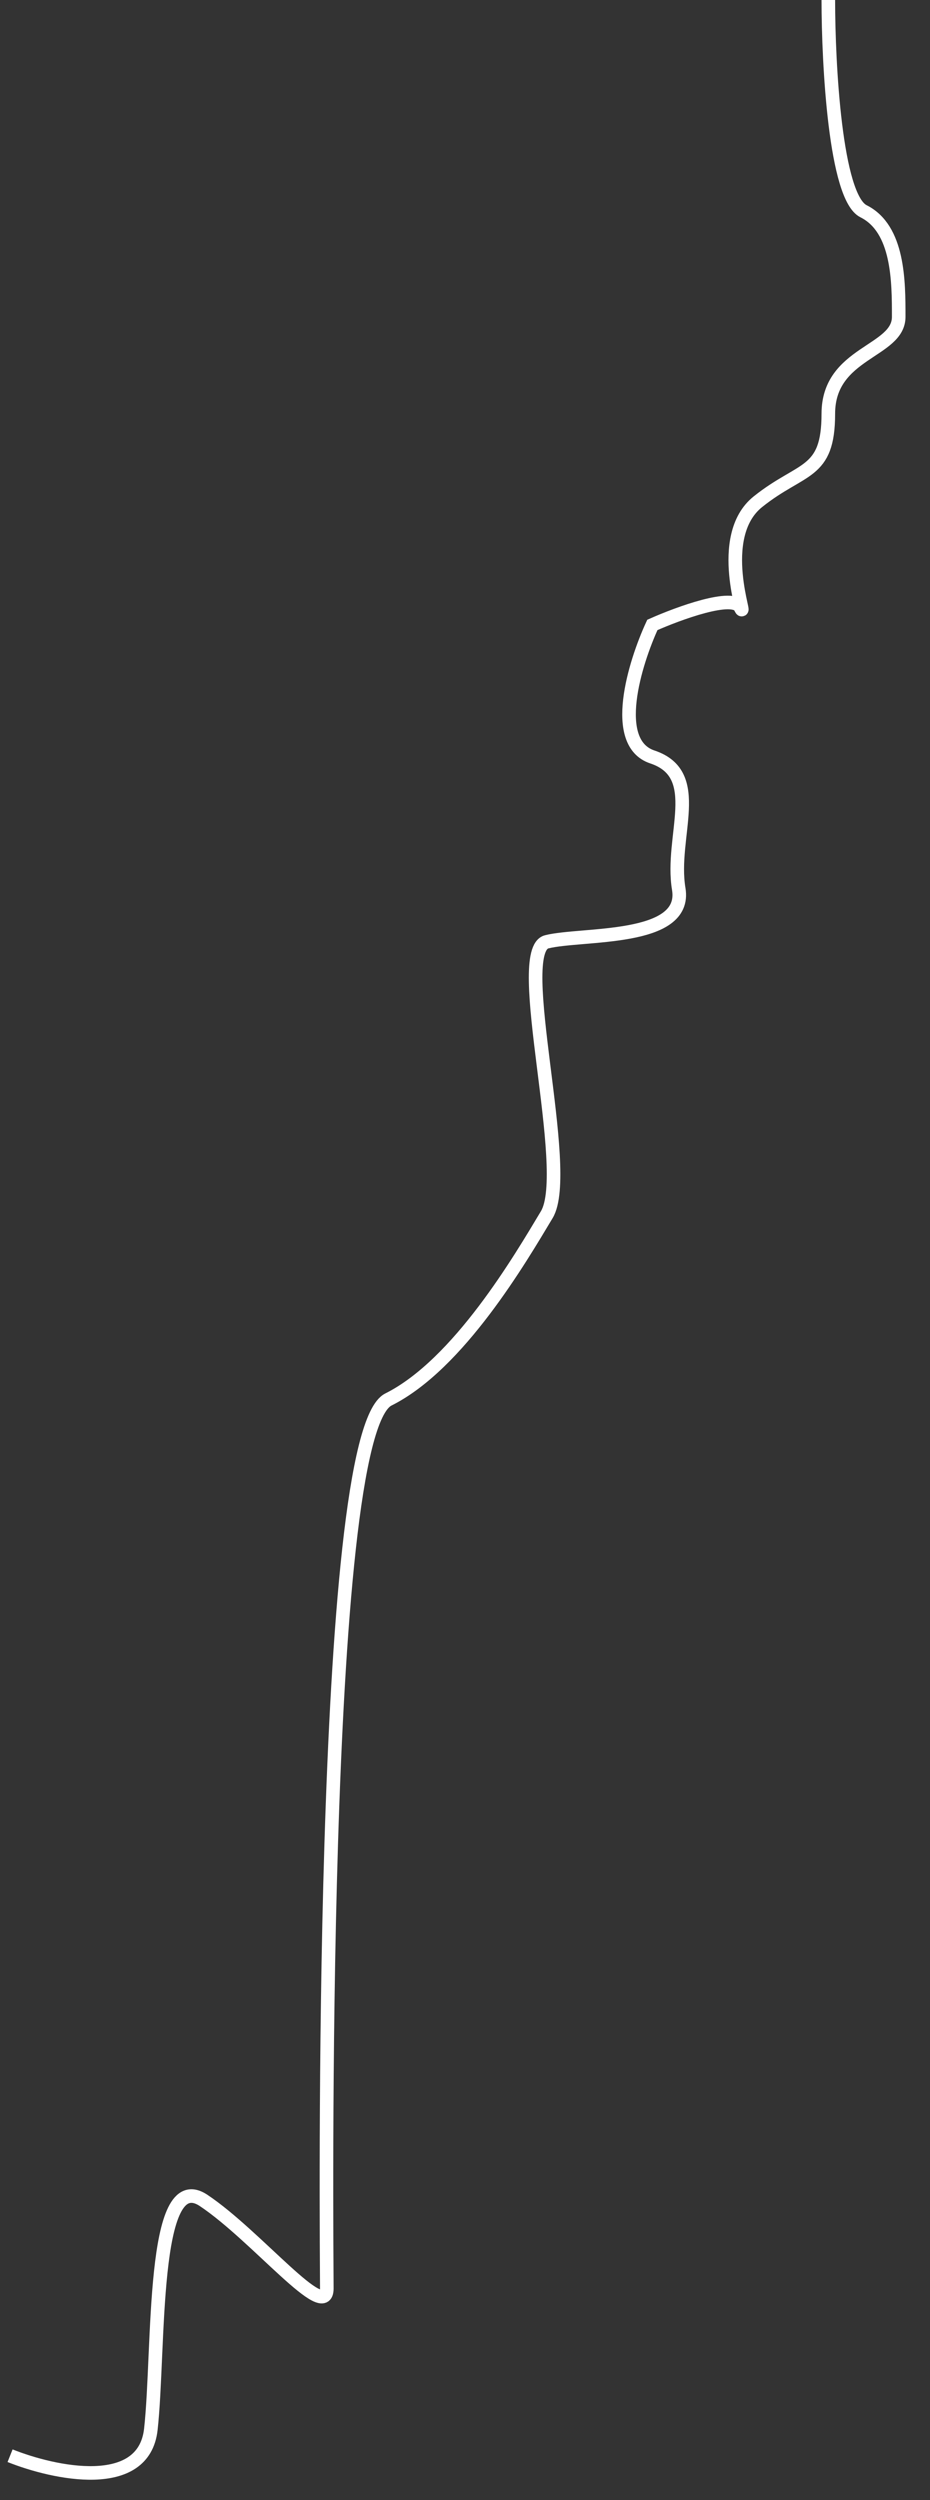 <?xml version="1.0" encoding="UTF-8"?> <svg xmlns="http://www.w3.org/2000/svg" width="137" height="368" viewBox="0 0 137 368" fill="none"><rect x="0" y="0" width="137" height="368" fill="#333333" stroke="none"/> <path d="M1.485 361.464C7.965 364.055 21.186 366.905 22.222 357.577C23.518 345.917 22.222 318.71 29.999 323.892C37.776 329.075 48.144 342.03 48.144 336.848C48.144 331.666 46.848 211.178 57.217 205.996C67.586 200.813 76.659 185.267 80.547 178.789C84.435 172.311 75.362 139.922 80.547 138.626C85.731 137.33 101.285 138.626 99.988 130.853C98.692 123.079 103.877 114.01 96.1 111.419C89.879 109.346 93.508 97.6 96.1 91.986C99.988 90.258 108.024 87.321 109.061 89.394C110.357 91.986 105.173 79.03 111.653 73.847C118.134 68.665 122.022 69.961 122.022 60.892C122.022 51.823 132.391 51.823 132.391 46.641C132.391 41.458 132.391 33.685 127.207 31.094C123.059 29.021 122.022 9.501 122.022 0" stroke="white" stroke-width="2"></path> </svg> 